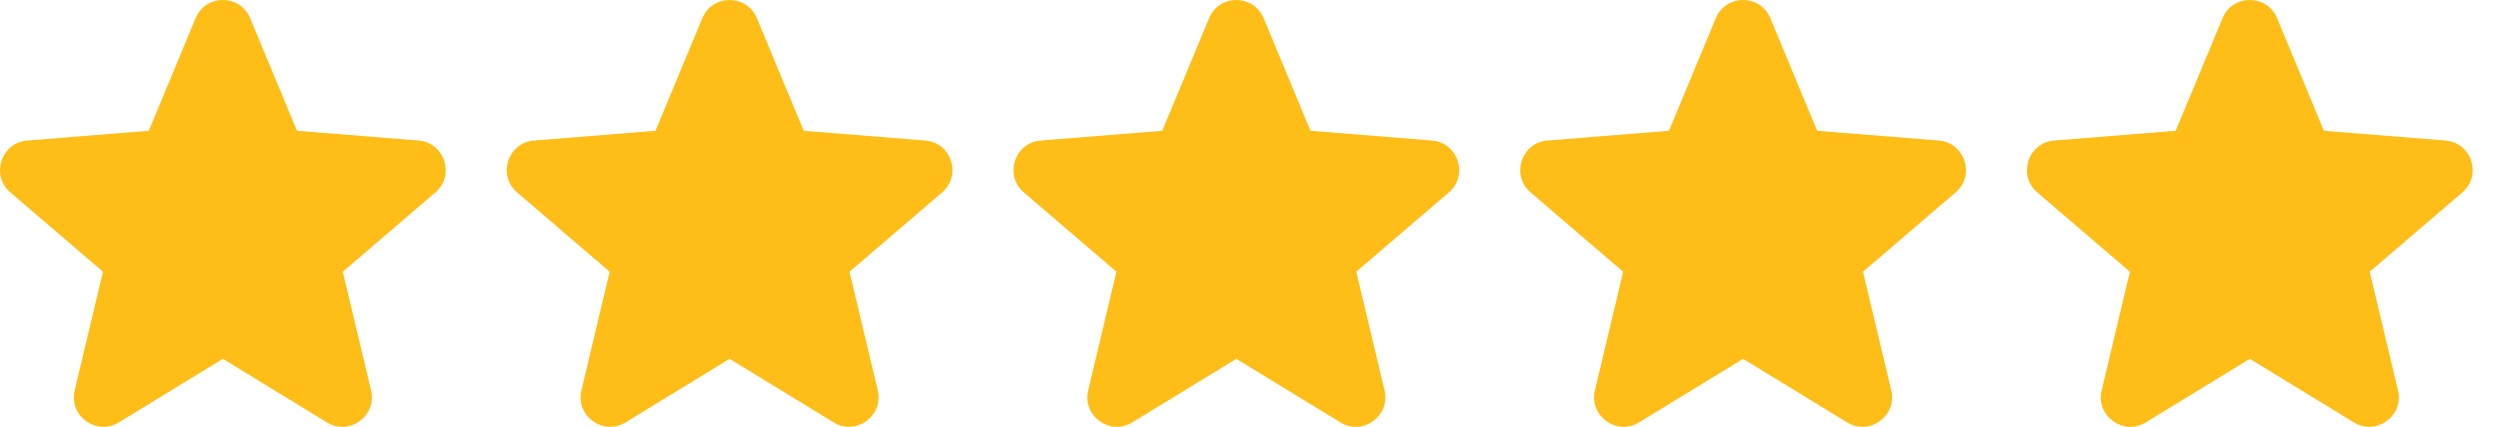 <svg width="82" height="14" viewBox="0 0 82 14" fill="none" xmlns="http://www.w3.org/2000/svg">
<path fill-rule="evenodd" clip-rule="evenodd" d="M6.416 0.596C6.747 -0.199 7.874 -0.199 8.205 0.596L9.741 4.29L13.728 4.61C14.587 4.679 14.935 5.75 14.281 6.311L11.243 8.913L12.171 12.804C12.371 13.642 11.459 14.304 10.725 13.855L7.31 11.77L3.896 13.855C3.161 14.304 2.25 13.641 2.45 12.804L3.378 8.913L0.34 6.311C-0.315 5.75 0.034 4.679 0.893 4.61L4.88 4.29L6.416 0.597V0.596Z" fill="#FFBE17"/>
<path fill-rule="evenodd" clip-rule="evenodd" d="M23.037 0.596C23.368 -0.199 24.495 -0.199 24.826 0.596L26.362 4.29L30.349 4.61C31.208 4.679 31.556 5.75 30.902 6.311L27.864 8.913L28.791 12.804C28.991 13.642 28.08 14.304 27.345 13.855L23.931 11.77L20.517 13.855C19.782 14.304 18.871 13.641 19.071 12.804L19.998 8.913L16.961 6.311C16.306 5.75 16.655 4.679 17.513 4.61L21.501 4.29L23.037 0.597V0.596Z" fill="#FFBE17"/>
<path fill-rule="evenodd" clip-rule="evenodd" d="M39.658 0.596C39.988 -0.199 41.116 -0.199 41.446 0.596L42.983 4.29L46.97 4.61C47.829 4.679 48.177 5.75 47.523 6.311L44.485 8.913L45.412 12.804C45.612 13.642 44.701 14.304 43.966 13.855L40.552 11.77L37.138 13.855C36.403 14.304 35.492 13.641 35.692 12.804L36.619 8.913L33.582 6.311C32.927 5.75 33.275 4.679 34.134 4.61L38.122 4.29L39.658 0.597V0.596Z" fill="#FFBE17"/>
<path fill-rule="evenodd" clip-rule="evenodd" d="M56.279 0.596C56.609 -0.199 57.737 -0.199 58.067 0.596L59.603 4.29L63.591 4.61C64.45 4.679 64.798 5.75 64.144 6.311L61.106 8.913L62.033 12.804C62.233 13.642 61.322 14.304 60.587 13.855L57.173 11.77L53.759 13.855C53.024 14.304 52.113 13.641 52.313 12.804L53.24 8.913L50.203 6.311C49.548 5.75 49.896 4.679 50.755 4.61L54.742 4.29L56.279 0.597V0.596Z" fill="#FFBE17"/>
<path fill-rule="evenodd" clip-rule="evenodd" d="M72.9 0.596C73.23 -0.199 74.358 -0.199 74.688 0.596L76.224 4.29L80.212 4.61C81.07 4.679 81.419 5.75 80.764 6.311L77.727 8.913L78.654 12.804C78.854 13.642 77.943 14.304 77.208 13.855L73.794 11.77L70.38 13.855C69.645 14.304 68.734 13.641 68.934 12.804L69.861 8.913L66.823 6.311C66.169 5.75 66.517 4.679 67.376 4.61L71.363 4.29L72.9 0.597V0.596Z" fill="#FFBE17"/>
</svg>
